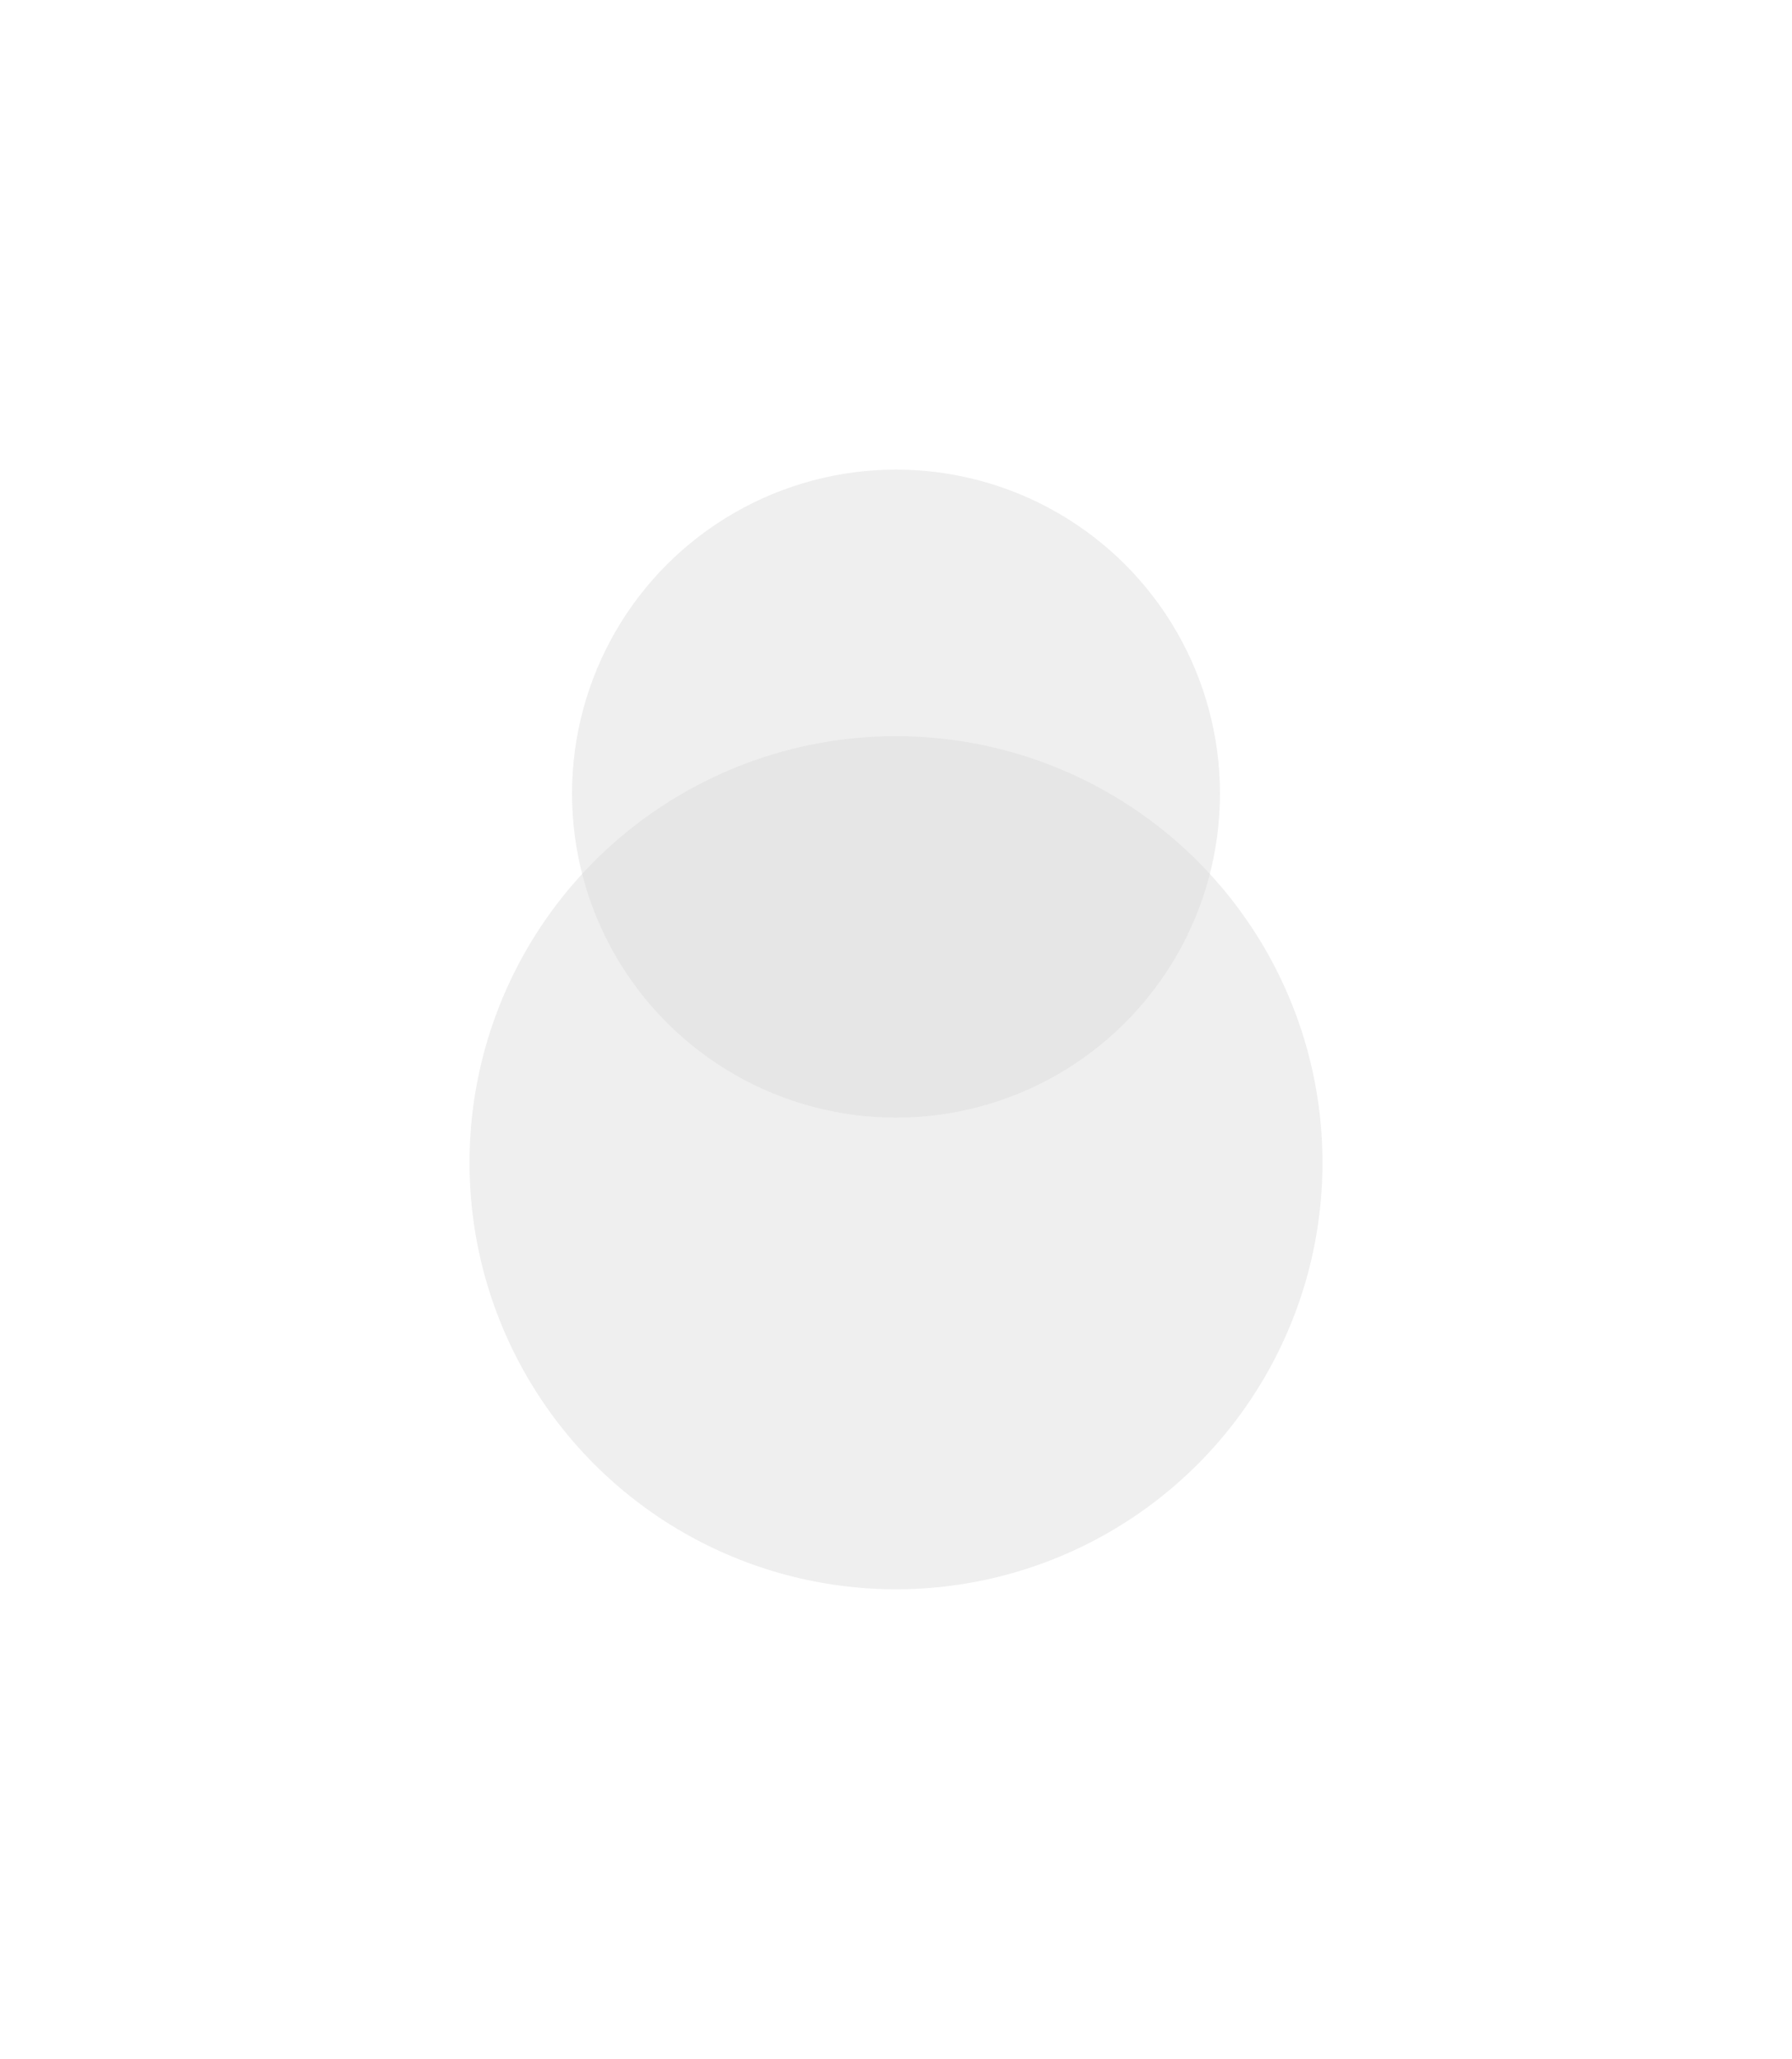 <?xml version="1.0" encoding="UTF-8"?> <svg xmlns="http://www.w3.org/2000/svg" width="874" height="1004" viewBox="0 0 874 1004" fill="none"><g style="mix-blend-mode:color-dodge" opacity="0.43" filter="url(#filter0_f_2072_1072)"><circle cx="437" cy="387" r="158" fill="#D9D9D9"></circle></g><g style="mix-blend-mode:color-dodge" opacity="0.43" filter="url(#filter1_f_2072_1072)"><circle cx="437" cy="567" r="208" fill="#D9D9D9"></circle></g><defs><filter id="filter0_f_2072_1072" x="50.014" y="0.014" width="773.971" height="773.971" filterUnits="userSpaceOnUse" color-interpolation-filters="sRGB"><feFlood flood-opacity="0" result="BackgroundImageFix"></feFlood><feBlend mode="normal" in="SourceGraphic" in2="BackgroundImageFix" result="shape"></feBlend><feGaussianBlur stdDeviation="114.493" result="effect1_foregroundBlur_2072_1072"></feGaussianBlur></filter><filter id="filter1_f_2072_1072" x="0.014" y="130.014" width="873.971" height="873.971" filterUnits="userSpaceOnUse" color-interpolation-filters="sRGB"><feFlood flood-opacity="0" result="BackgroundImageFix"></feFlood><feBlend mode="normal" in="SourceGraphic" in2="BackgroundImageFix" result="shape"></feBlend><feGaussianBlur stdDeviation="114.493" result="effect1_foregroundBlur_2072_1072"></feGaussianBlur></filter></defs></svg> 